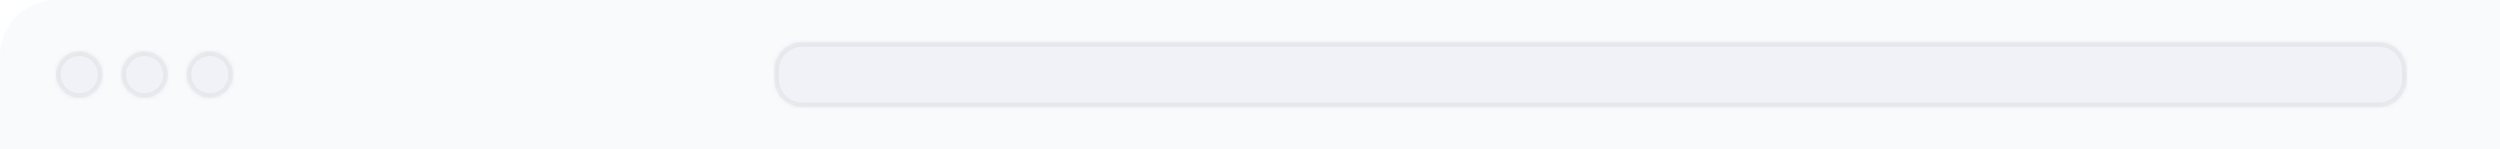 <svg width="536" height="32" viewBox="0 0 536 32" fill="none" xmlns="http://www.w3.org/2000/svg">
<g filter="url(#filter0_b_3781_13492)">
<path d="M0 12C0 5.373 5.373 0 12 0H536V32H0V12Z" fill="#E8EFF4" fill-opacity="0.3"/>
</g>
<mask id="path-2-inside-1_3781_13492" fill="white">
<path fill-rule="evenodd" clip-rule="evenodd" d="M172 9C168.686 9 166 11.686 166 15V17C166 20.314 168.686 23 172 23H510C513.314 23 516 20.314 516 17V15C516 11.686 513.314 9 510 9H172ZM17 21C19.761 21 22 18.761 22 16C22 13.239 19.761 11 17 11C14.239 11 12 13.239 12 16C12 18.761 14.239 21 17 21ZM31 21C33.761 21 36 18.761 36 16C36 13.239 33.761 11 31 11C28.239 11 26 13.239 26 16C26 18.761 28.239 21 31 21ZM50 16C50 18.761 47.761 21 45 21C42.239 21 40 18.761 40 16C40 13.239 42.239 11 45 11C47.761 11 50 13.239 50 16Z"/>
</mask>
<path fill-rule="evenodd" clip-rule="evenodd" d="M172 9C168.686 9 166 11.686 166 15V17C166 20.314 168.686 23 172 23H510C513.314 23 516 20.314 516 17V15C516 11.686 513.314 9 510 9H172ZM17 21C19.761 21 22 18.761 22 16C22 13.239 19.761 11 17 11C14.239 11 12 13.239 12 16C12 18.761 14.239 21 17 21ZM31 21C33.761 21 36 18.761 36 16C36 13.239 33.761 11 31 11C28.239 11 26 13.239 26 16C26 18.761 28.239 21 31 21ZM50 16C50 18.761 47.761 21 45 21C42.239 21 40 18.761 40 16C40 13.239 42.239 11 45 11C47.761 11 50 13.239 50 16Z" fill="#A4AACA" fill-opacity="0.1"/>
<path d="M167 15C167 12.239 169.239 10 172 10V8C168.134 8 165 11.134 165 15H167ZM167 17V15H165V17H167ZM172 22C169.239 22 167 19.761 167 17H165C165 20.866 168.134 24 172 24V22ZM510 22H172V24H510V22ZM515 17C515 19.761 512.761 22 510 22V24C513.866 24 517 20.866 517 17H515ZM515 15V17H517V15H515ZM510 10C512.761 10 515 12.239 515 15H517C517 11.134 513.866 8 510 8V10ZM172 10H510V8H172V10ZM21 16C21 18.209 19.209 20 17 20V22C20.314 22 23 19.314 23 16H21ZM17 12C19.209 12 21 13.791 21 16H23C23 12.686 20.314 10 17 10V12ZM13 16C13 13.791 14.791 12 17 12V10C13.686 10 11 12.686 11 16H13ZM17 20C14.791 20 13 18.209 13 16H11C11 19.314 13.686 22 17 22V20ZM35 16C35 18.209 33.209 20 31 20V22C34.314 22 37 19.314 37 16H35ZM31 12C33.209 12 35 13.791 35 16H37C37 12.686 34.314 10 31 10V12ZM27 16C27 13.791 28.791 12 31 12V10C27.686 10 25 12.686 25 16H27ZM31 20C28.791 20 27 18.209 27 16H25C25 19.314 27.686 22 31 22V20ZM45 22C48.314 22 51 19.314 51 16H49C49 18.209 47.209 20 45 20V22ZM39 16C39 19.314 41.686 22 45 22V20C42.791 20 41 18.209 41 16H39ZM45 10C41.686 10 39 12.686 39 16H41C41 13.791 42.791 12 45 12V10ZM51 16C51 12.686 48.314 10 45 10V12C47.209 12 49 13.791 49 16H51Z" fill="black" fill-opacity="0.05" mask="url(#path-2-inside-1_3781_13492)"/>
<defs>
<filter id="filter0_b_3781_13492" x="-24" y="-24" width="584" height="80" filterUnits="userSpaceOnUse" color-interpolation-filters="sRGB">
<feFlood flood-opacity="0" result="BackgroundImageFix"/>
<feGaussianBlur in="BackgroundImageFix" stdDeviation="12"/>
<feComposite in2="SourceAlpha" operator="in" result="effect1_backgroundBlur_3781_13492"/>
<feBlend mode="normal" in="SourceGraphic" in2="effect1_backgroundBlur_3781_13492" result="shape"/>
</filter>
</defs>
</svg>
